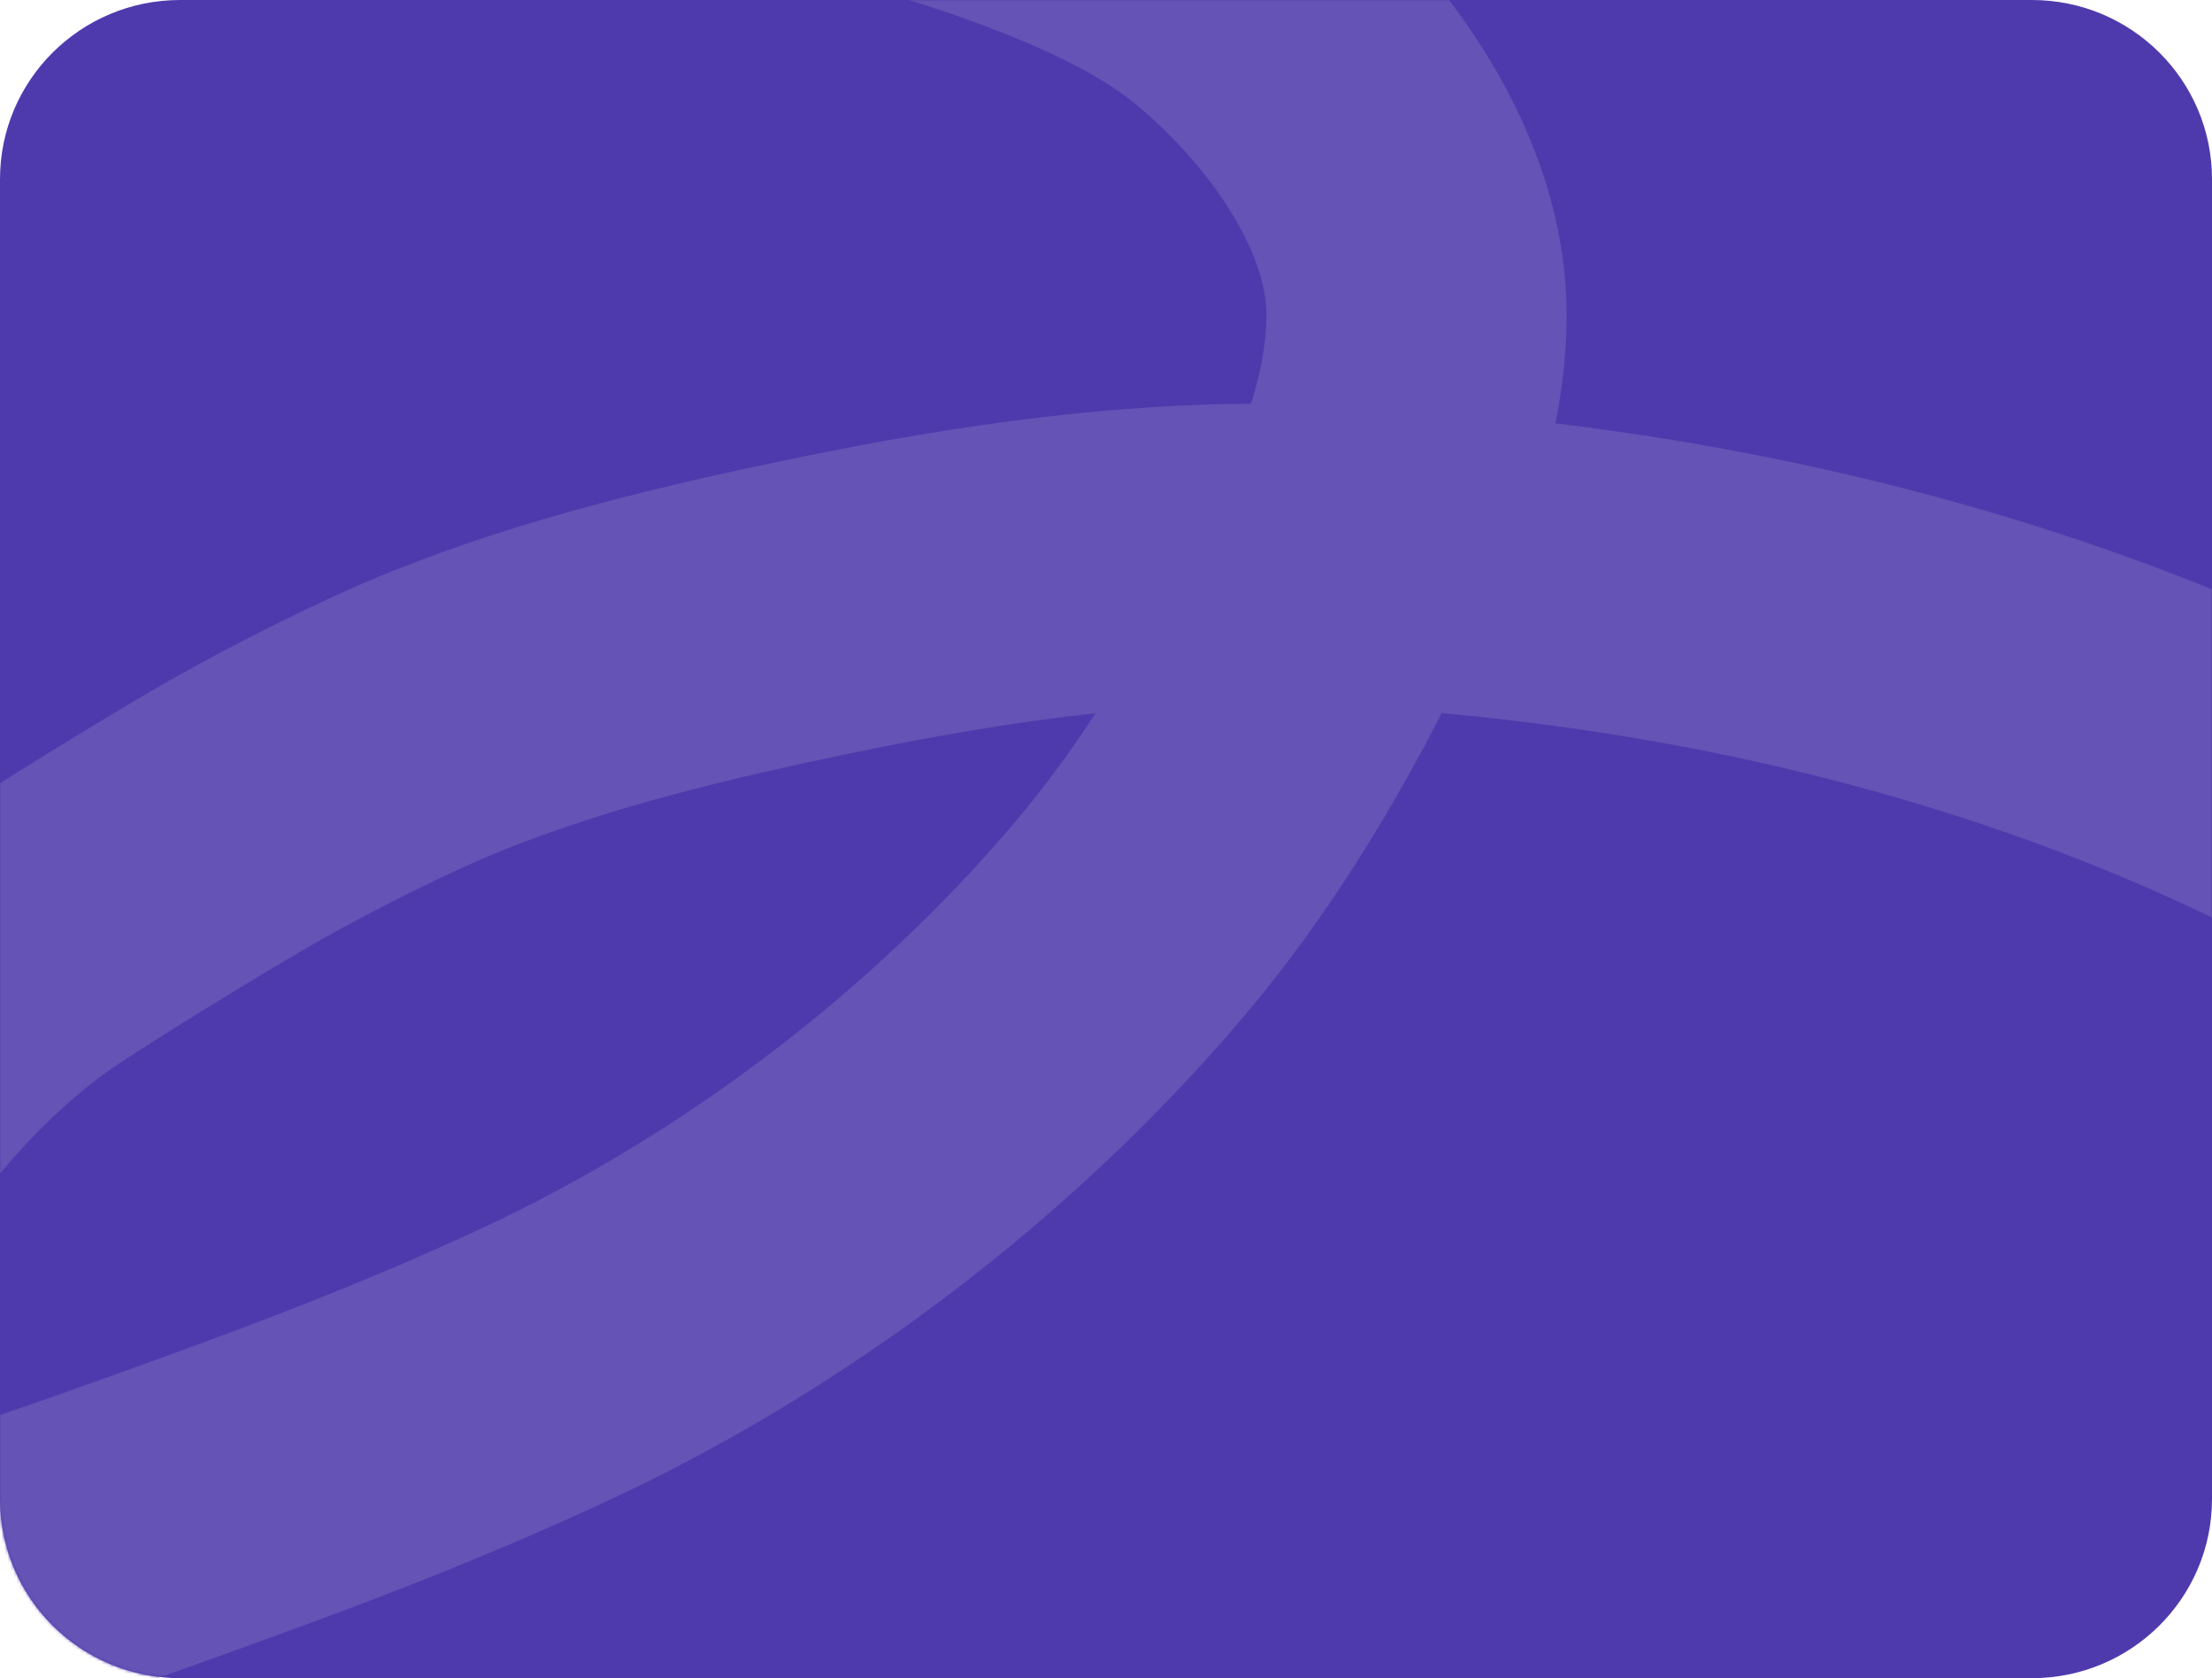 <svg width="737" height="559" viewBox="0 0 737 559" fill="none" xmlns="http://www.w3.org/2000/svg">
<g clip-path="url(#clip0_2036_526)">
<path d="M677 0H60C26.863 0 0 26.72 0 59.68V499.32C0 532.28 26.863 559 60 559H677C710.137 559 737 532.28 737 499.32V59.68C737 26.72 710.137 0 677 0Z" fill="#4F3AAD"/>
<mask id="mask0_2036_526" style="mask-type:alpha" maskUnits="userSpaceOnUse" x="0" y="-1" width="737" height="561">
<path d="M677 0.498H60C27.139 0.498 0.5 26.994 0.5 59.68V499.32C0.5 532.006 27.139 558.503 60 558.503H677C709.861 558.503 736.5 532.006 736.5 499.32V59.68C736.5 26.994 709.861 0.498 677 0.498Z" fill="#4F3AAD" stroke="#6553B5"/>
</mask>
<g mask="url(#mask0_2036_526)">
<path d="M435.637 184.719C440.549 184.873 445.462 185.072 450.375 185.315C446.344 194.015 442.072 202.53 437.86 210.827C420.565 244.897 400.687 277.49 375.874 306.714C323.704 368.159 254.8 420.439 181.628 454.459C138.811 474.367 99.85 488.914 55.013 505.002C21.928 516.873 -23.87 533.01 -59.709 541.505C-80.235 546.371 -86.17 546.859 -104.876 544.731C-109.958 544.153 -115.898 545.244 -120.012 542.222C-133.086 532.621 -119.17 503.367 -117.129 498.132C-110.241 480.462 -101.777 463.419 -93.164 446.514C-68.261 397.632 -41.42 352.851 2.878 319.021C16.018 308.987 67.574 277.819 81.802 269.793C100.75 259.104 128.499 244.96 149.193 236.696C189.476 220.609 232.229 210.432 274.606 201.686C327.914 190.685 381.113 183.015 435.637 184.719Z" fill="#4F3AAD"/>
<path d="M628.622 726.589C647.758 725.223 666.442 722.232 685.322 718.763C705.658 715.026 726.714 711.614 745.626 702.811C783.639 685.118 813.709 655.858 840.707 624.608C854.941 608.133 869.189 590.836 879.809 571.735C893.36 547.361 901.374 519.177 906.357 491.918C913.944 450.411 903.42 411.822 883.833 375.12C860.244 330.919 828.574 297.601 784.187 273.617C706.793 231.798 619.348 205.828 532.4 193.322C500.37 188.715 467.987 185.73 435.637 184.719C381.113 183.015 327.914 190.685 274.606 201.686C232.229 210.432 189.476 220.609 149.193 236.696C128.499 244.96 100.75 259.104 81.802 269.793C67.574 277.819 16.018 308.987 2.878 319.021C-41.42 352.851 -68.261 397.632 -93.164 446.514C-101.777 463.419 -110.241 480.462 -117.129 498.132C-119.17 503.367 -133.086 532.621 -120.012 542.222C-115.898 545.244 -109.958 544.153 -104.876 544.731C-86.17 546.859 -80.235 546.371 -59.709 541.505C-23.87 533.01 21.928 516.873 55.013 505.002C99.85 488.914 138.811 474.366 181.628 454.459C254.8 420.439 323.704 368.159 375.874 306.714C400.687 277.49 420.565 244.897 437.86 210.827C454.193 178.65 471.437 143.202 471.976 106.336C472.586 64.591 442.827 23.869 412.212 -2.217C395.078 -16.817 374.302 -26.797 353.53 -35.136C313.947 -51.026 272.289 -60.555 230.159 -66.8C139.636 -80.216 48.853 -85.594 -41.689 -70.324C-80.465 -63.785 -119.222 -55.336 -157.012 -44.456C-176.594 -38.817 -193.561 -32.918 -211.91 -24.382C-229.669 -16.121 -241.516 -8.328 -259 0.71" stroke="#6553B5" stroke-width="100" stroke-linecap="round"/>
</g>
</g>
<defs>
<clipPath id="clip0_2036_526">
<rect width="737" height="559" fill="white"/>
</clipPath>
</defs>
</svg>
